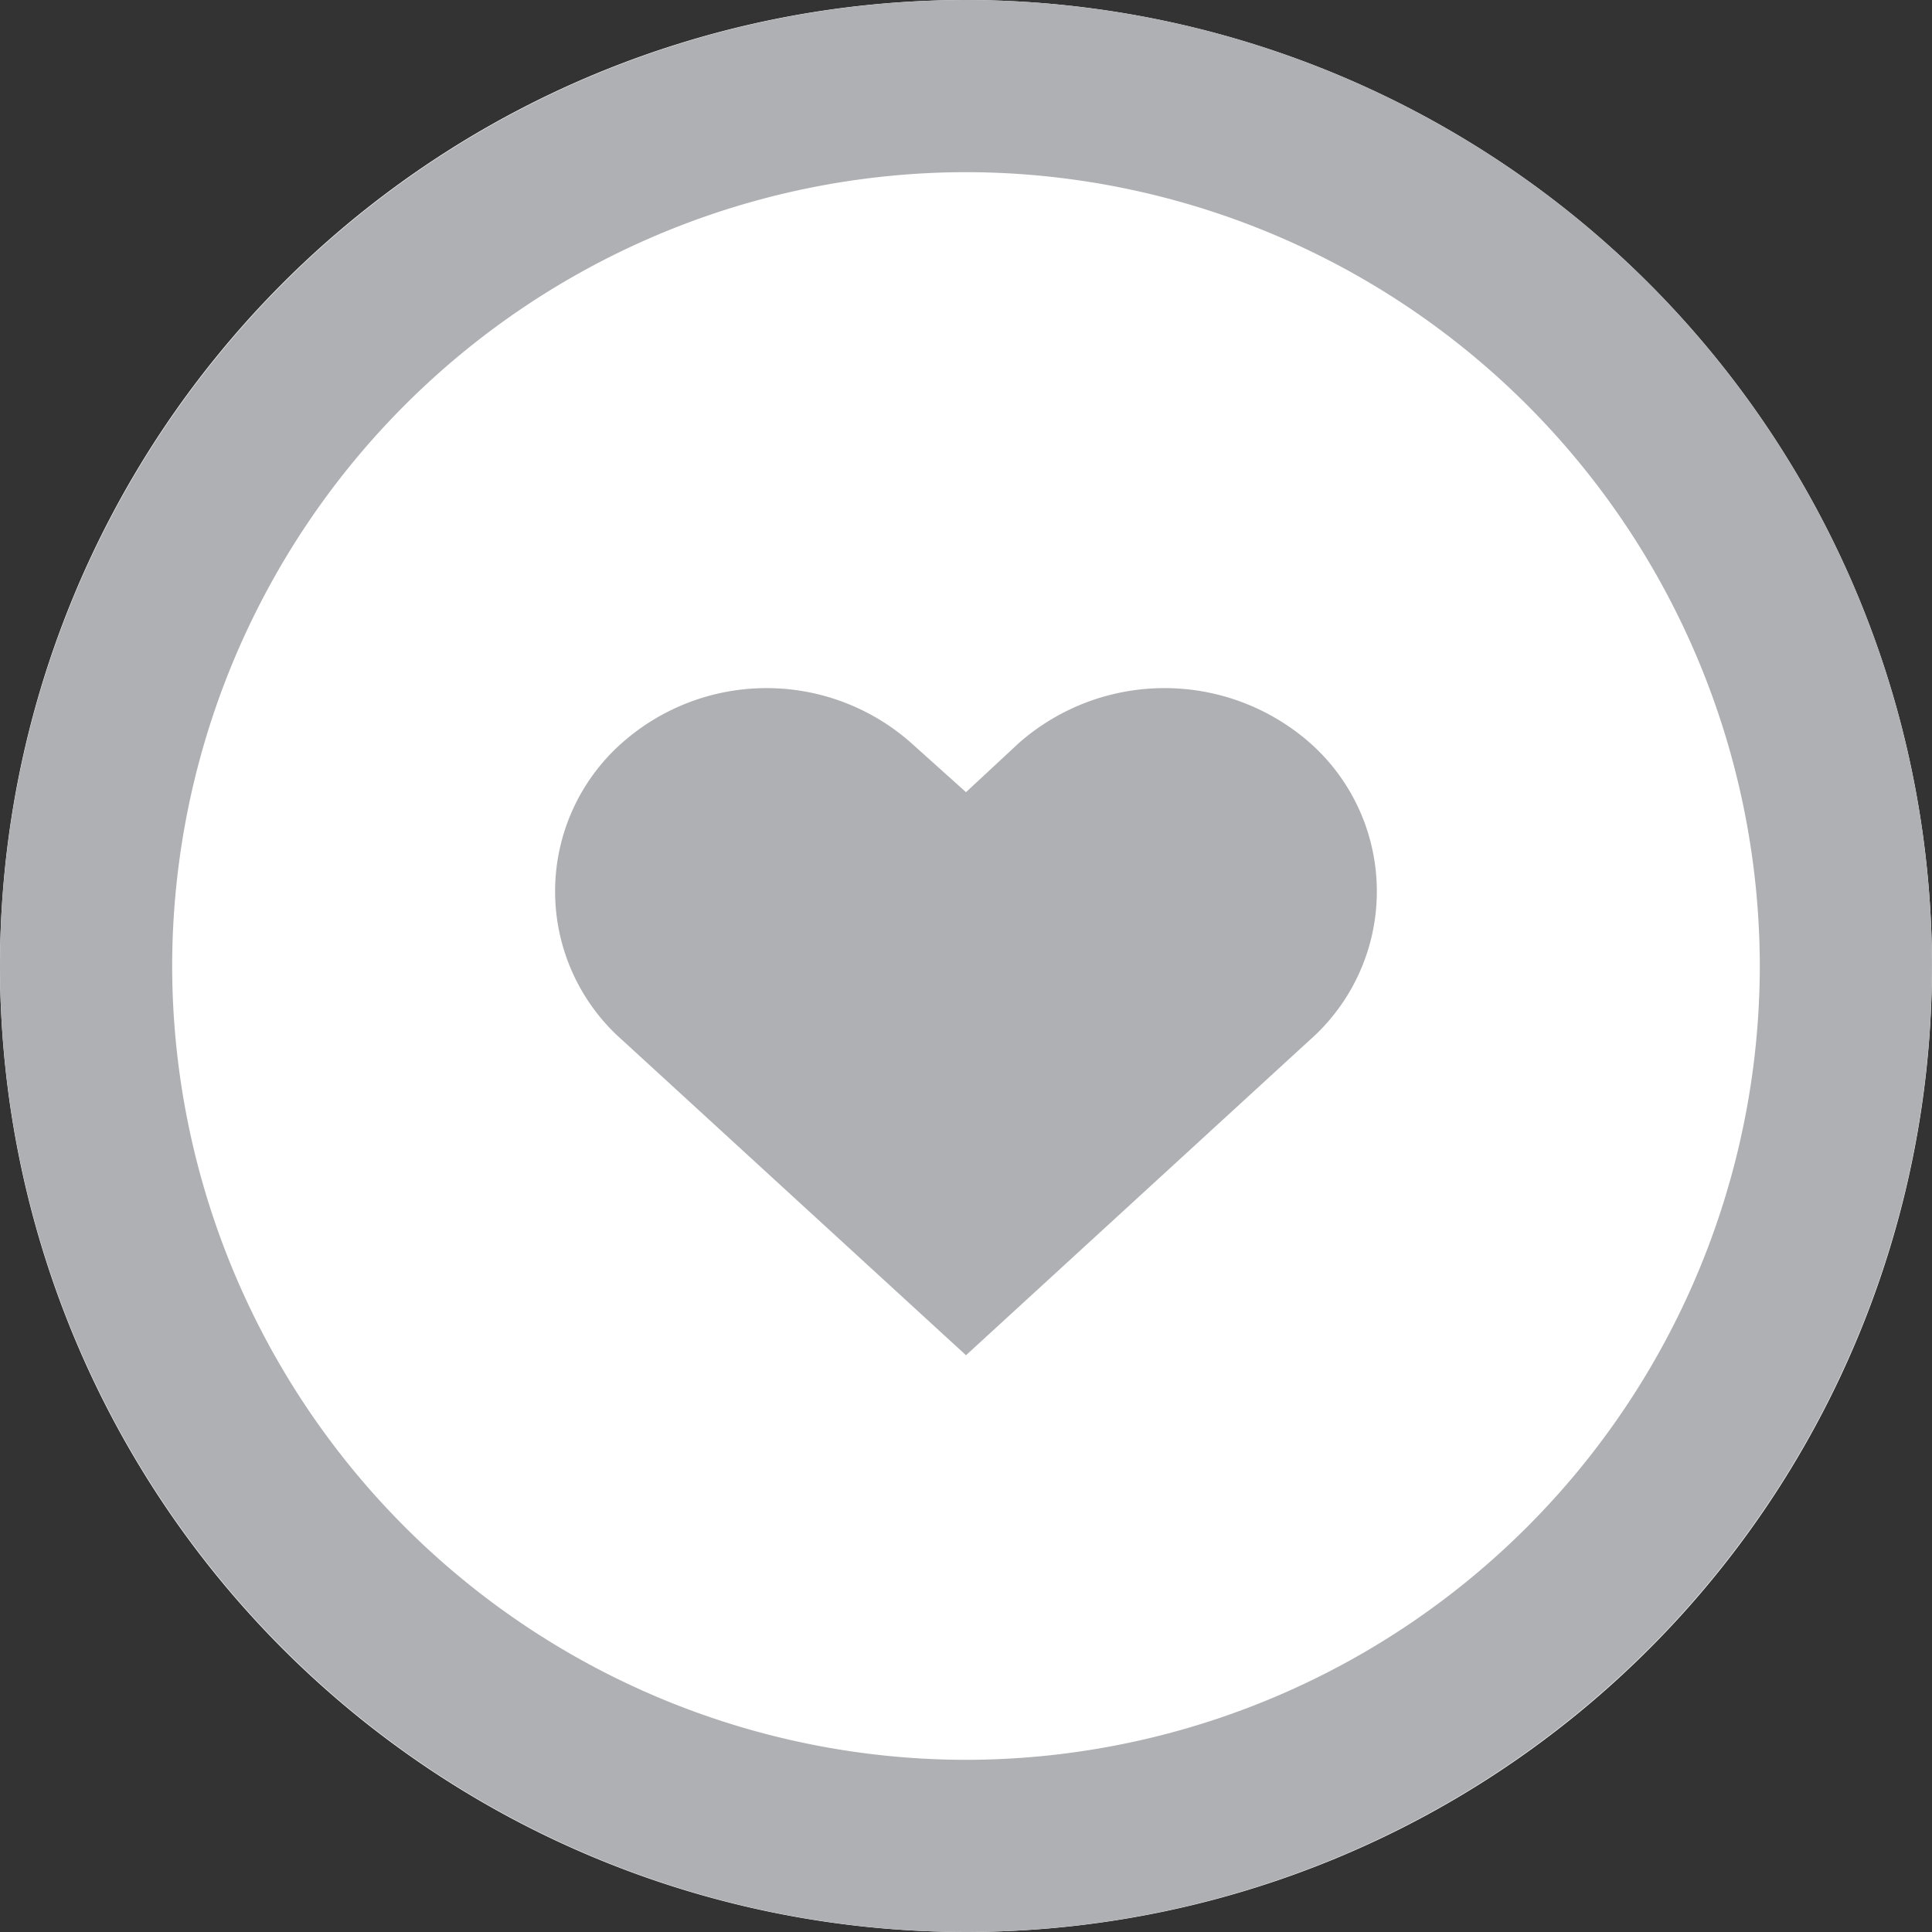<svg xmlns="http://www.w3.org/2000/svg" xmlns:xlink="http://www.w3.org/1999/xlink" width="67.118" height="67.118" viewBox="0 0 67.118 67.118"><rect x="0" y="0" width="67.118" height="67.118" fill="#333333" stroke="none"/><defs><clipPath id="clip-path"><path id="Pfad_77" data-name="Pfad 77" d="M0,0H67.117V-67.118H0Z" fill="none"></path></clipPath></defs><g id="Gruppe_132" data-name="Gruppe 132" transform="translate(602 4480.882)"><path id="Pfad_58" data-name="Pfad 58" d="M33.558,0a33.559,33.559,0,1,0,33.56,33.562A33.6,33.6,0,0,0,33.558,0" transform="translate(-602 -4480.882)" fill="#fff"></path><g id="Gruppe_131" data-name="Gruppe 131" transform="translate(-602 -4413.764)"><g id="Gruppe_130" data-name="Gruppe 130" clip-path="url(#clip-path)"><g id="Gruppe_129" data-name="Gruppe 129" transform="translate(67.117 -33.559)"><path id="Pfad_76" data-name="Pfad 76" d="M0,0A33.6,33.6,0,0,0-33.558-33.559,33.6,33.6,0,0,0-67.117,0,33.6,33.6,0,0,0-33.558,33.559,33.6,33.6,0,0,0,0,0M-5.981,0A27.61,27.61,0,0,1-33.558,27.578,27.611,27.611,0,0,1-61.136,0,27.61,27.61,0,0,1-33.558-27.578,27.61,27.61,0,0,1-5.981,0M-21.623,2.579a6.889,6.889,0,0,0,0-10.343,7.662,7.662,0,0,0-10.078,0l-1.857,1.725L-35.48-7.764a7.576,7.576,0,0,0-10.013,0,6.885,6.885,0,0,0,0,10.343l11.935,10.943Z" fill="#afb0b3"></path></g></g></g></g></svg>